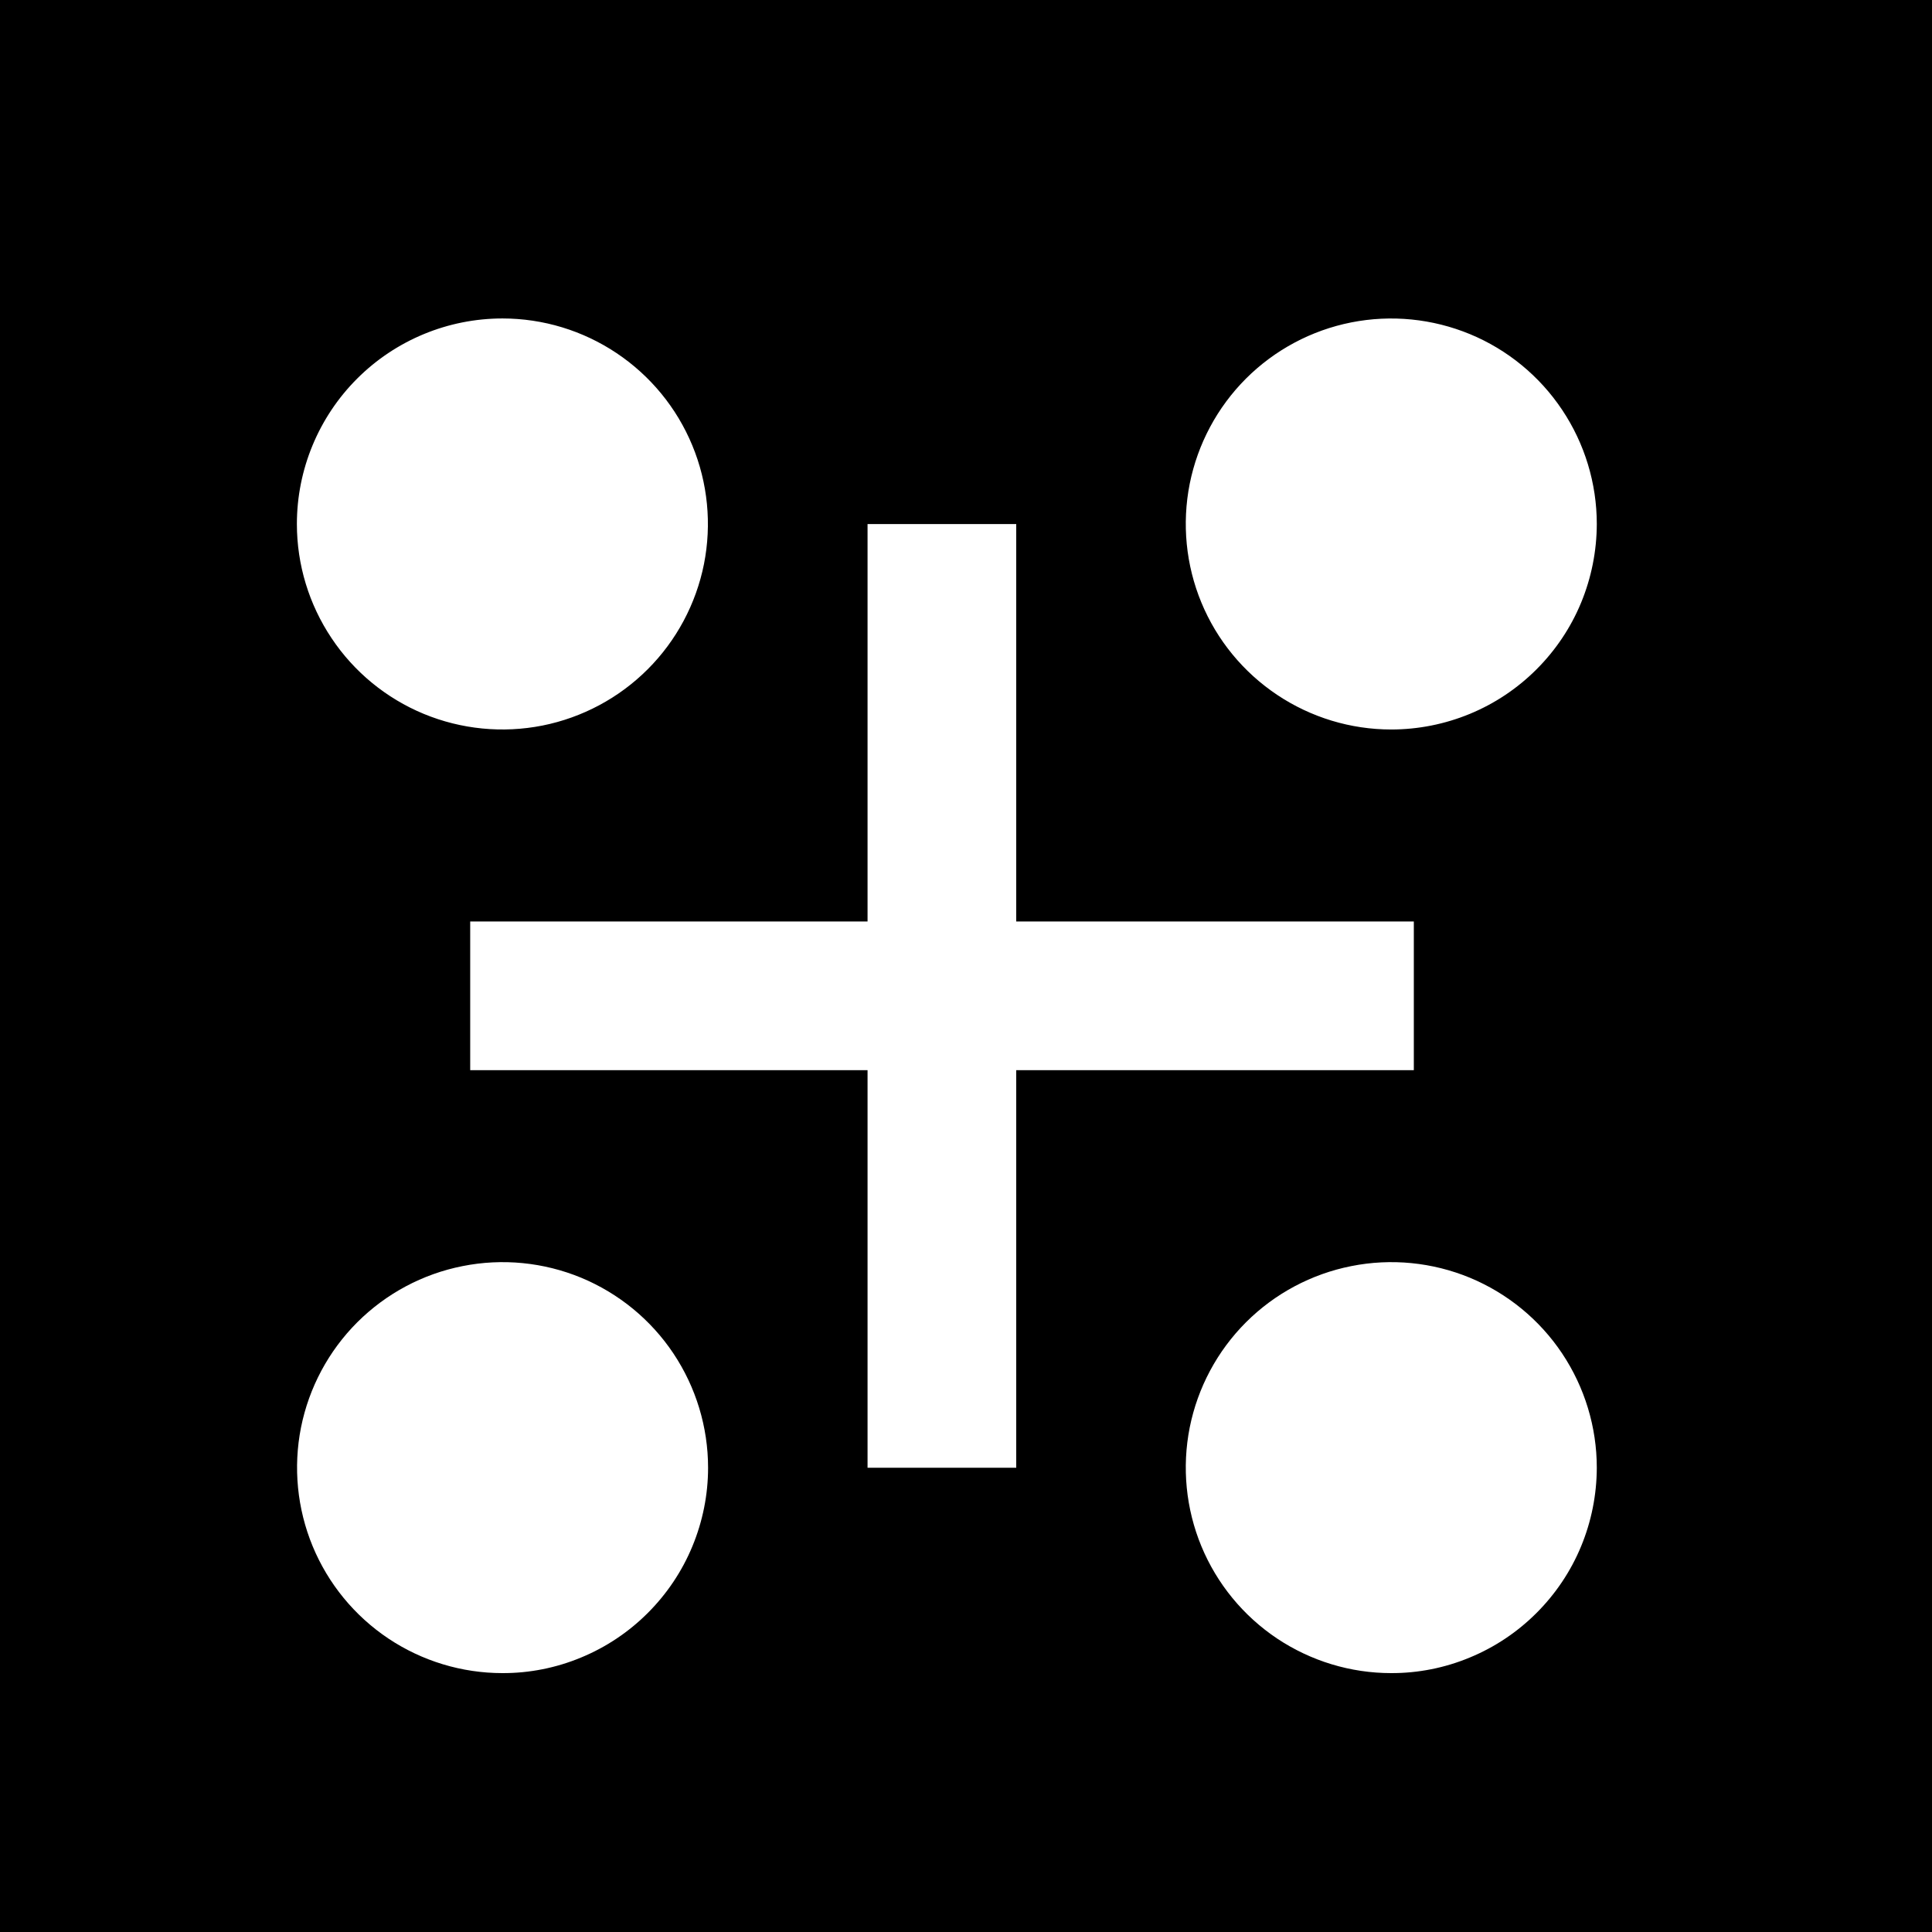 <svg width="24" height="24" viewBox="0 0 24 24" fill="none" xmlns="http://www.w3.org/2000/svg">
<g clip-path="url(#clip0_2235_2488)">
<path d="M0 0V24H24V0H0ZM6.242 3.956C6.747 3.956 7.24 4.106 7.66 4.387C8.079 4.667 8.407 5.066 8.6 5.533C8.793 5.999 8.843 6.512 8.745 7.007C8.646 7.502 8.403 7.957 8.046 8.314C7.689 8.671 7.234 8.914 6.739 9.013C6.244 9.111 5.731 9.061 5.264 8.868C4.798 8.675 4.399 8.348 4.119 7.928C3.838 7.508 3.688 7.015 3.688 6.51C3.688 5.833 3.957 5.183 4.436 4.704C4.915 4.225 5.565 3.956 6.242 3.956ZM6.242 20.784C5.737 20.784 5.243 20.634 4.824 20.354C4.404 20.073 4.077 19.674 3.884 19.208C3.691 18.741 3.641 18.228 3.739 17.733C3.838 17.238 4.081 16.783 4.438 16.426C4.796 16.069 5.25 15.826 5.746 15.728C6.241 15.629 6.754 15.68 7.221 15.873C7.687 16.067 8.086 16.394 8.366 16.814C8.646 17.234 8.796 17.728 8.796 18.233C8.796 18.568 8.729 18.9 8.601 19.209C8.473 19.519 8.284 19.8 8.047 20.037C7.81 20.274 7.529 20.462 7.219 20.59C6.909 20.719 6.577 20.785 6.242 20.784ZM12.624 18.233H10.777V13.294H5.841V11.447H10.777V6.51H12.624V11.447H17.563V13.294H12.624V18.233ZM17.282 20.784C16.777 20.784 16.284 20.634 15.864 20.354C15.444 20.073 15.117 19.674 14.924 19.208C14.731 18.741 14.681 18.228 14.779 17.733C14.878 17.238 15.121 16.783 15.478 16.426C15.835 16.069 16.291 15.826 16.786 15.728C17.281 15.629 17.794 15.68 18.261 15.873C18.727 16.067 19.126 16.394 19.406 16.814C19.686 17.234 19.836 17.728 19.836 18.233C19.835 18.568 19.769 18.9 19.641 19.209C19.513 19.519 19.324 19.8 19.087 20.037C18.85 20.274 18.569 20.462 18.259 20.59C17.949 20.719 17.617 20.785 17.282 20.784ZM17.282 9.062C16.777 9.062 16.284 8.912 15.864 8.631C15.444 8.35 15.117 7.952 14.924 7.485C14.731 7.019 14.681 6.505 14.779 6.01C14.878 5.515 15.121 5.06 15.478 4.703C15.835 4.346 16.291 4.103 16.786 4.005C17.281 3.907 17.794 3.958 18.261 4.151C18.727 4.344 19.126 4.672 19.406 5.092C19.686 5.511 19.836 6.005 19.836 6.51C19.835 6.845 19.769 7.177 19.641 7.487C19.513 7.797 19.324 8.078 19.087 8.315C18.85 8.552 18.569 8.74 18.259 8.868C17.949 8.996 17.617 9.062 17.282 9.062Z" fill="black"/>
</g>
<defs>
<clipPath id="clip0_2235_2488">
<rect width="24" height="24" fill="white"/>
</clipPath>
</defs>
</svg>
